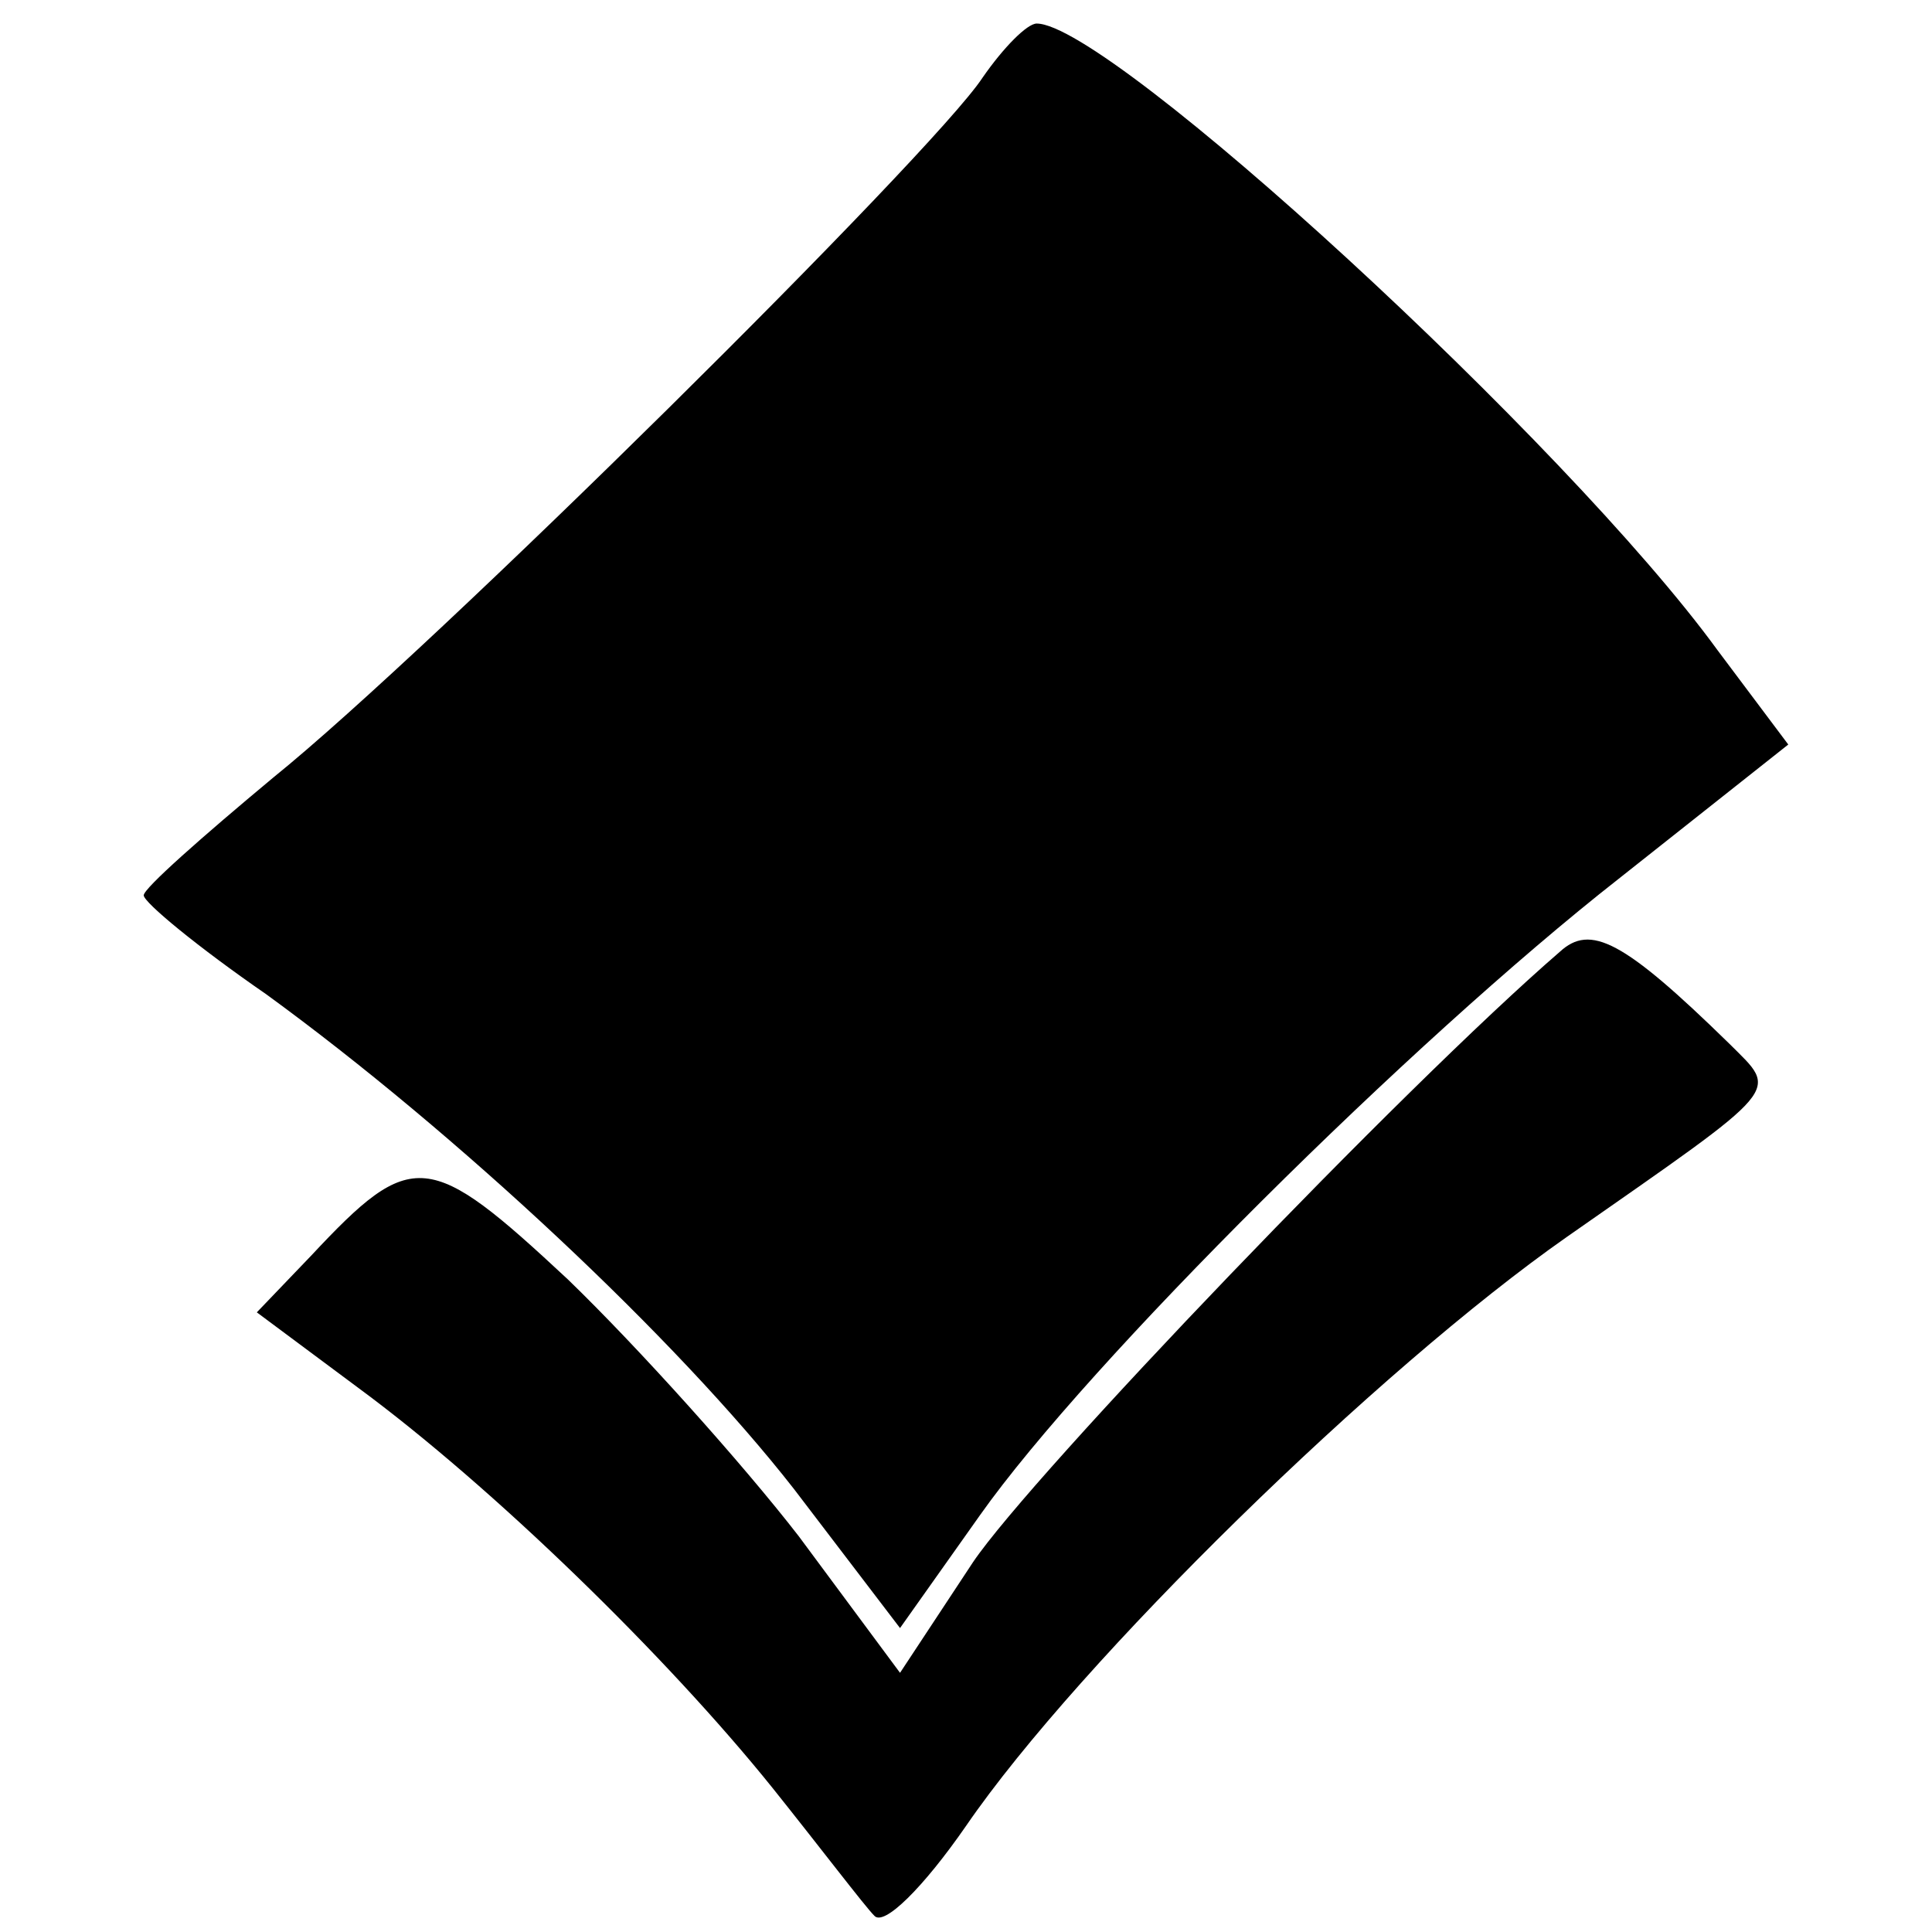 <?xml version="1.0" standalone="no"?>
<!DOCTYPE svg PUBLIC "-//W3C//DTD SVG 20010904//EN"
 "http://www.w3.org/TR/2001/REC-SVG-20010904/DTD/svg10.dtd">
<svg version="1.0" xmlns="http://www.w3.org/2000/svg"
 width="82pt" height="82pt" viewBox="0 0 82 82"
 preserveAspectRatio="xMidYMid meet">
<g transform="translate(0,82) scale(0.1,-0.1)"
fill="#000000" stroke="none">
<path d="M417 787 c-21 -32 -234 -243 -301 -297 -30 -25 -55 -47 -55 -50 0 -3
23 -22 52 -42 81 -59 174 -146 224 -210 l45 -59 34 48 c46 65 183 201 271 270
l72 57 -30 40 c-64 88 -258 266 -289 266 -4 0 -14 -10 -23 -23z"/>
<path d="M662 416 c-66 -57 -224 -222 -249 -259 l-31 -47 -43 58 c-24 31 -68
80 -98 109 -59 55 -66 56 -109 10 l-23 -24 43 -32 c57 -42 131 -114 176 -170
20 -25 39 -50 43 -54 4 -5 21 12 39 38 48 70 175 194 255 250 93 65 90 61 69
82 -45 44 -59 51 -72 39z"/>
</g>
</svg>
